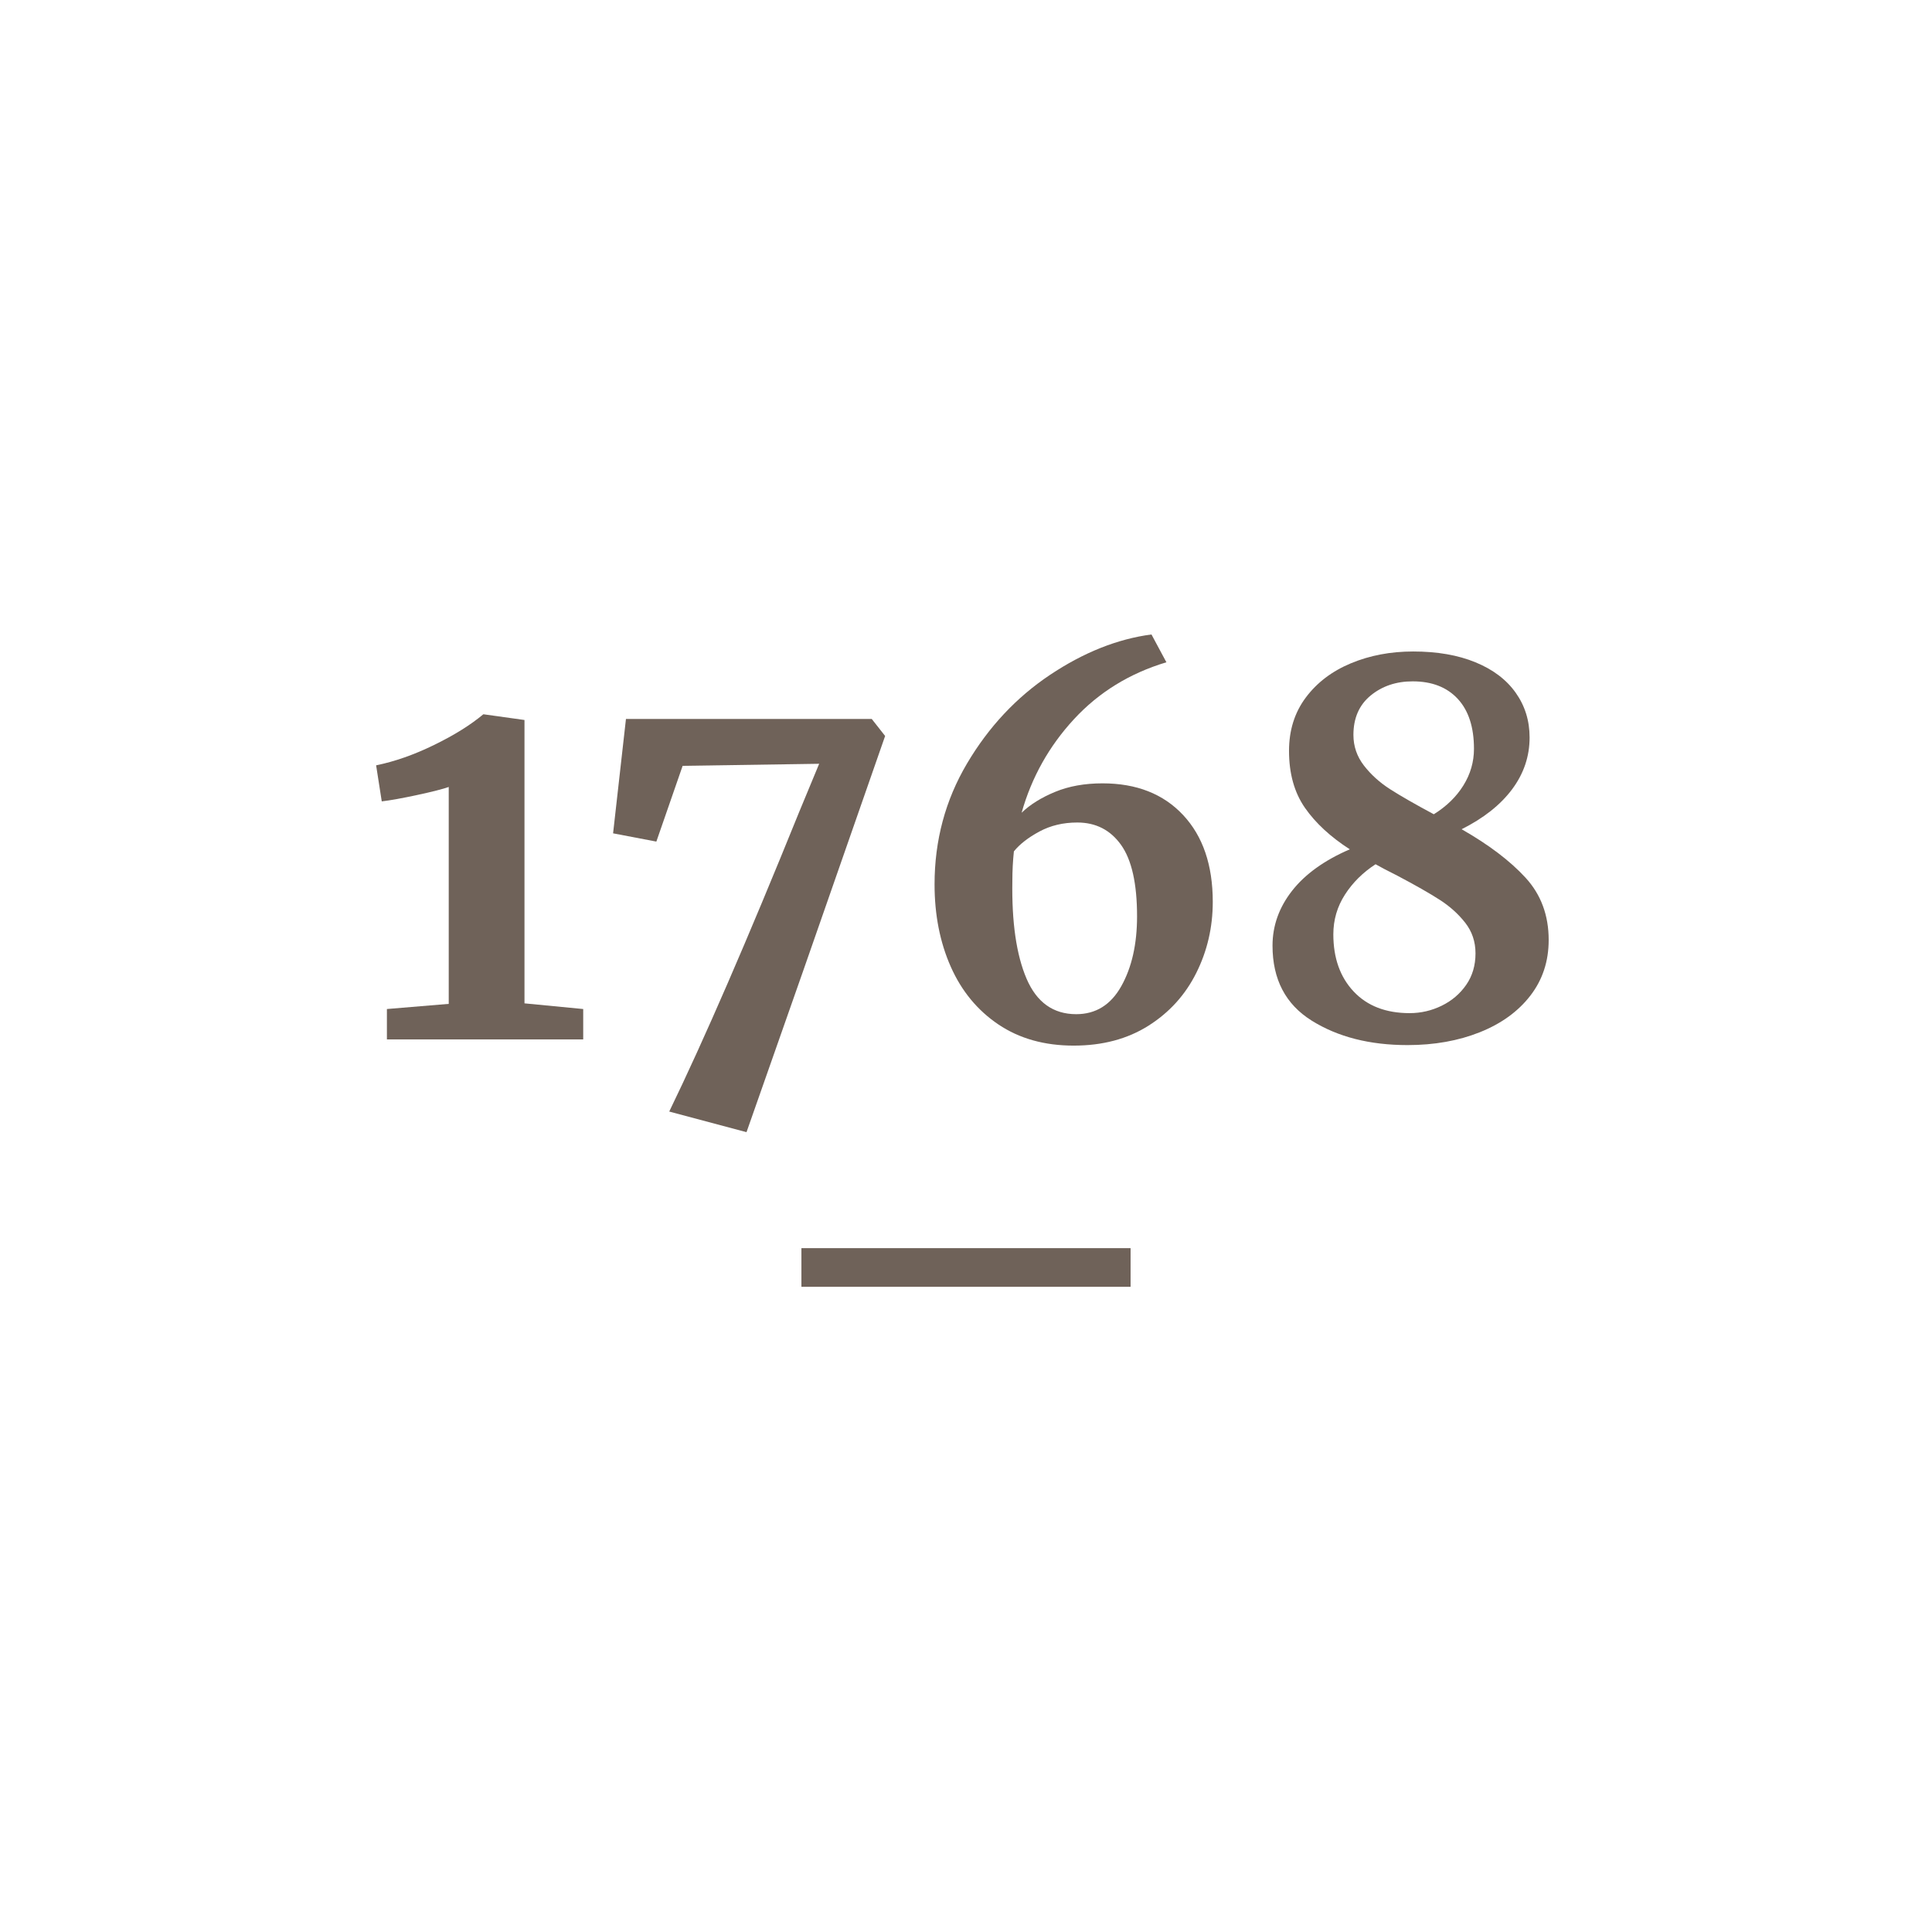 <svg xmlns="http://www.w3.org/2000/svg" xmlns:xlink="http://www.w3.org/1999/xlink" width="1000" zoomAndPan="magnify" viewBox="0 0 750 750" height="1000" preserveAspectRatio="xMidYMid meet" version="1.0"><defs><g/></defs><g fill="#6f6259" fill-opacity="1"><g transform="translate(138.604, 403.5)"><g><path d="M 35.594 -98 C 33.332 -97.195 29.266 -96.16 23.391 -94.891 C 17.523 -93.629 12.926 -92.801 9.594 -92.406 L 7.406 -106.406 C 14.602 -107.863 22.098 -110.492 29.891 -114.297 C 37.691 -118.098 44.062 -122.066 49 -126.203 L 49.203 -126.203 L 65 -124 L 65 -14 L 87.797 -11.797 L 87.797 0 L 11.594 0 L 11.594 -11.797 L 35.594 -13.797 Z M 35.594 -98 "/></g></g></g><g fill="#6f6259" fill-opacity="1"><g transform="translate(230.201, 403.5)"><g><path d="M 29.594 28 C 43.062 0.27 59.863 -38.461 80 -88.203 L 87.797 -107 L 34.797 -106.203 L 24.594 -76.797 L 7.797 -80 L 12.797 -124.406 L 108.203 -124.406 L 113.406 -117.797 L 81.797 -27.203 L 59.594 36 Z M 29.594 28 "/></g></g></g><g fill="#6f6259" fill-opacity="1"><g transform="translate(348.998, 403.5)"><g><path d="M 67.797 2.406 C 56.461 2.406 46.727 -0.328 38.594 -5.797 C 30.469 -11.266 24.301 -18.734 20.094 -28.203 C 15.895 -37.672 13.797 -48.336 13.797 -60.203 C 13.797 -77.266 17.992 -92.895 26.391 -107.094 C 34.797 -121.301 45.531 -132.77 58.594 -141.5 C 71.664 -150.227 84.801 -155.461 98 -157.203 L 103.797 -146.406 C 89.535 -142.133 77.57 -134.766 67.906 -124.297 C 58.238 -113.828 51.469 -101.727 47.594 -88 C 50.926 -91.195 55.258 -93.895 60.594 -96.094 C 65.926 -98.301 72.062 -99.406 79 -99.406 C 92.195 -99.406 102.629 -95.301 110.297 -87.094 C 117.961 -78.895 121.797 -67.664 121.797 -53.406 C 121.797 -43.531 119.66 -34.328 115.391 -25.797 C 111.129 -17.266 104.93 -10.43 96.797 -5.297 C 88.66 -0.16 78.992 2.406 67.797 2.406 Z M 69.203 -84.203 C 63.734 -84.203 58.832 -83.035 54.5 -80.703 C 50.164 -78.367 46.863 -75.801 44.594 -73 C 44.195 -69.27 44 -65.469 44 -61.594 C 43.727 -45.469 45.562 -32.801 49.5 -23.594 C 53.438 -14.395 59.867 -9.797 68.797 -9.797 C 76.398 -9.797 82.234 -13.426 86.297 -20.688 C 90.367 -27.957 92.406 -36.992 92.406 -47.797 C 92.406 -60.461 90.336 -69.695 86.203 -75.5 C 82.066 -81.301 76.398 -84.203 69.203 -84.203 Z M 69.203 -84.203 "/></g></g></g><g fill="#6f6259" fill-opacity="1"><g transform="translate(483.194, 403.5)"><g><path d="M 10.797 -36.406 C 10.797 -44.133 13.328 -51.234 18.391 -57.703 C 23.461 -64.172 30.93 -69.535 40.797 -73.797 C 33.328 -78.598 27.523 -83.961 23.391 -89.891 C 19.266 -95.828 17.203 -103.195 17.203 -112 C 17.203 -120 19.367 -126.898 23.703 -132.703 C 28.035 -138.504 33.867 -142.938 41.203 -146 C 48.535 -149.062 56.602 -150.594 65.406 -150.594 C 74.738 -150.594 82.801 -149.191 89.594 -146.391 C 96.395 -143.598 101.594 -139.664 105.188 -134.594 C 108.789 -129.531 110.594 -123.734 110.594 -117.203 C 110.594 -109.867 108.328 -103.164 103.797 -97.094 C 99.266 -91.031 92.734 -85.863 84.203 -81.594 C 94.734 -75.594 103 -69.328 109 -62.797 C 115 -56.266 118 -48.195 118 -38.594 C 118 -30.332 115.629 -23.133 110.891 -17 C 106.16 -10.863 99.629 -6.129 91.297 -2.797 C 82.961 0.535 73.598 2.203 63.203 2.203 C 48.535 2.203 36.133 -0.961 26 -7.297 C 15.863 -13.629 10.797 -23.332 10.797 -36.406 Z M 42.203 -118.203 C 42.203 -113.797 43.566 -109.828 46.297 -106.297 C 49.035 -102.766 52.438 -99.695 56.5 -97.094 C 60.562 -94.5 66.195 -91.27 73.406 -87.406 C 78.332 -90.469 82.16 -94.195 84.891 -98.594 C 87.629 -103 89 -107.734 89 -112.797 C 89 -121.203 86.898 -127.672 82.703 -132.203 C 78.504 -136.734 72.672 -139 65.203 -139 C 58.797 -139 53.359 -137.164 48.891 -133.5 C 44.43 -129.832 42.203 -124.734 42.203 -118.203 Z M 89.594 -33.406 C 89.594 -37.938 88.258 -41.898 85.594 -45.297 C 82.926 -48.703 79.625 -51.672 75.688 -54.203 C 71.758 -56.734 66.266 -59.863 59.203 -63.594 C 55.461 -65.469 52.66 -66.938 50.797 -68 C 45.867 -64.801 41.906 -60.867 38.906 -56.203 C 35.906 -51.535 34.406 -46.398 34.406 -40.797 C 34.406 -31.598 37.035 -24.195 42.297 -18.594 C 47.566 -13 54.801 -10.203 64 -10.203 C 68.395 -10.203 72.562 -11.164 76.5 -13.094 C 80.438 -15.031 83.602 -17.734 86 -21.203 C 88.395 -24.672 89.594 -28.738 89.594 -33.406 Z M 89.594 -33.406 "/></g></g></g><g fill="#6f6259" fill-opacity="1"><g transform="translate(369.064, 524.25)"><g/></g></g><path stroke-linecap="butt" transform="matrix(0.75, 0, 0, 0.75, 311.111, 484.533)" fill="none" stroke-linejoin="miter" d="M -0.002 9.998 L 170.373 9.998 " stroke="#6f6259" stroke-width="20" stroke-opacity="1" stroke-miterlimit="4"/></svg>